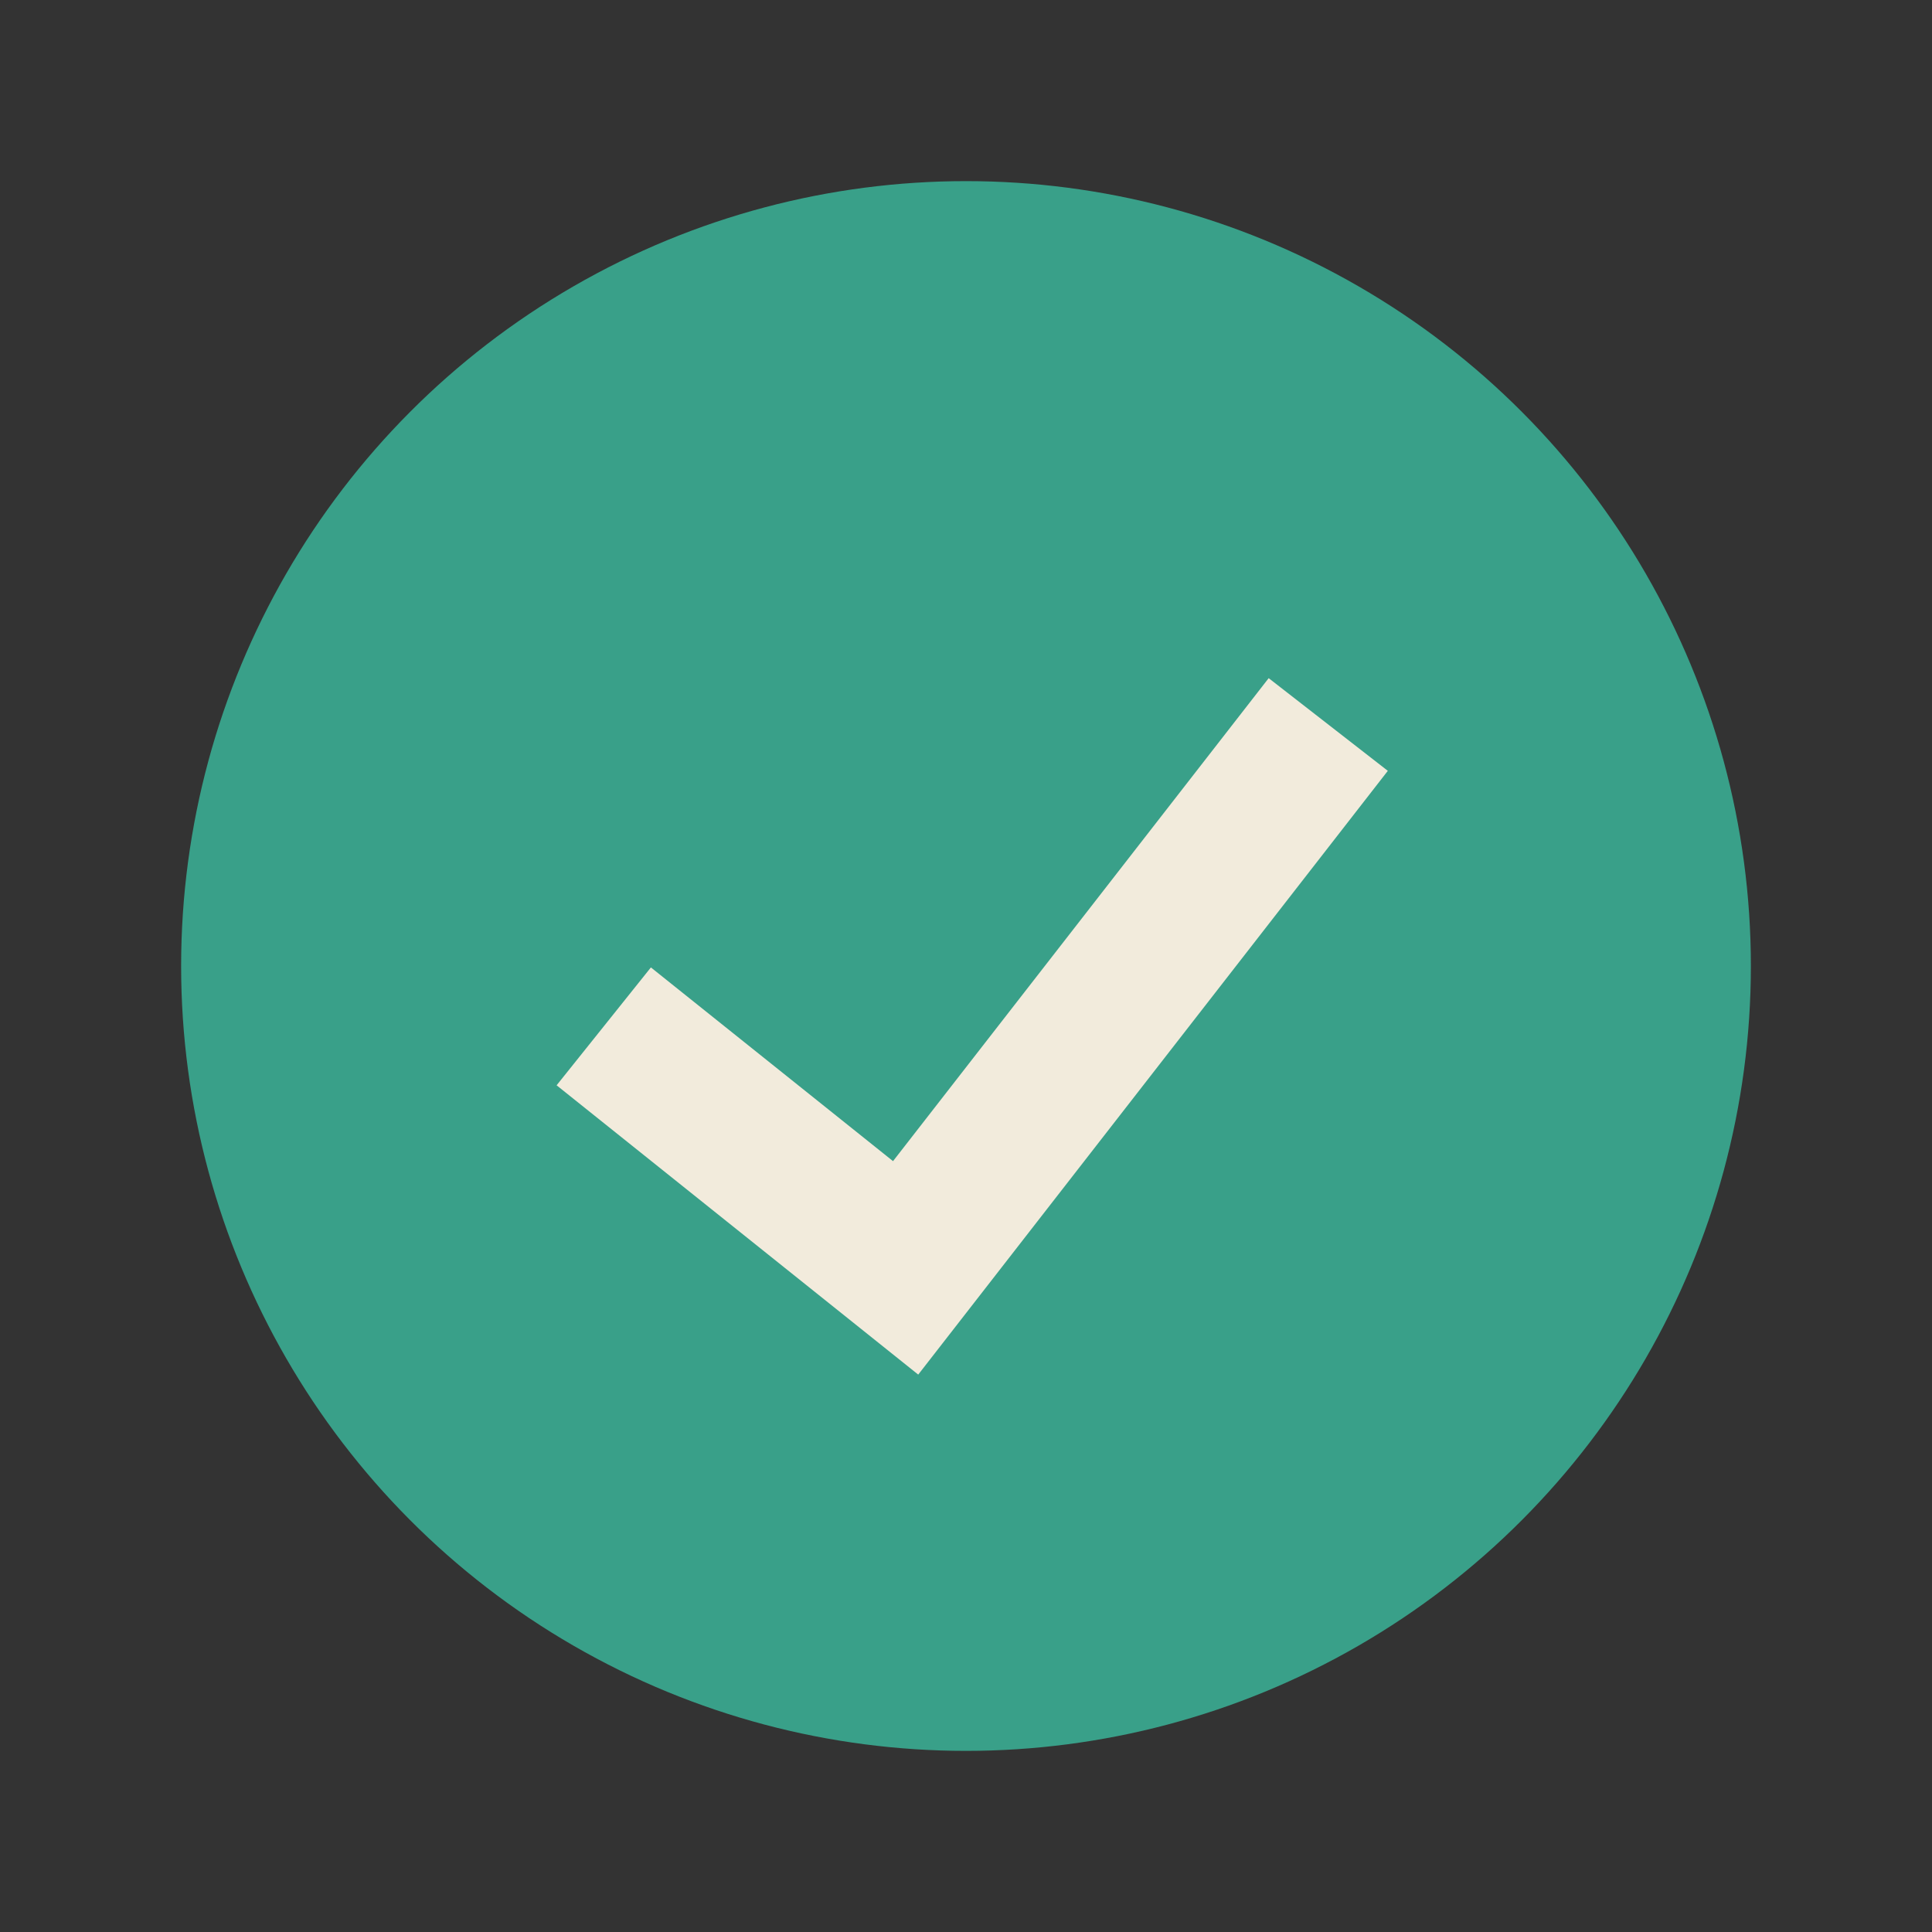 <?xml version="1.0" encoding="UTF-8"?>
<svg xmlns="http://www.w3.org/2000/svg" width="32" height="32" viewBox="0 0 32 32"><rect x="0" y="0" width="32" height="32" fill="#333333" stroke="none"/><circle cx="16" cy="16" r="13" fill="#39A089"/><path d="M10 17l5 4 7-9" fill="none" stroke="#F2EBDC" stroke-width="2.5"/></svg>